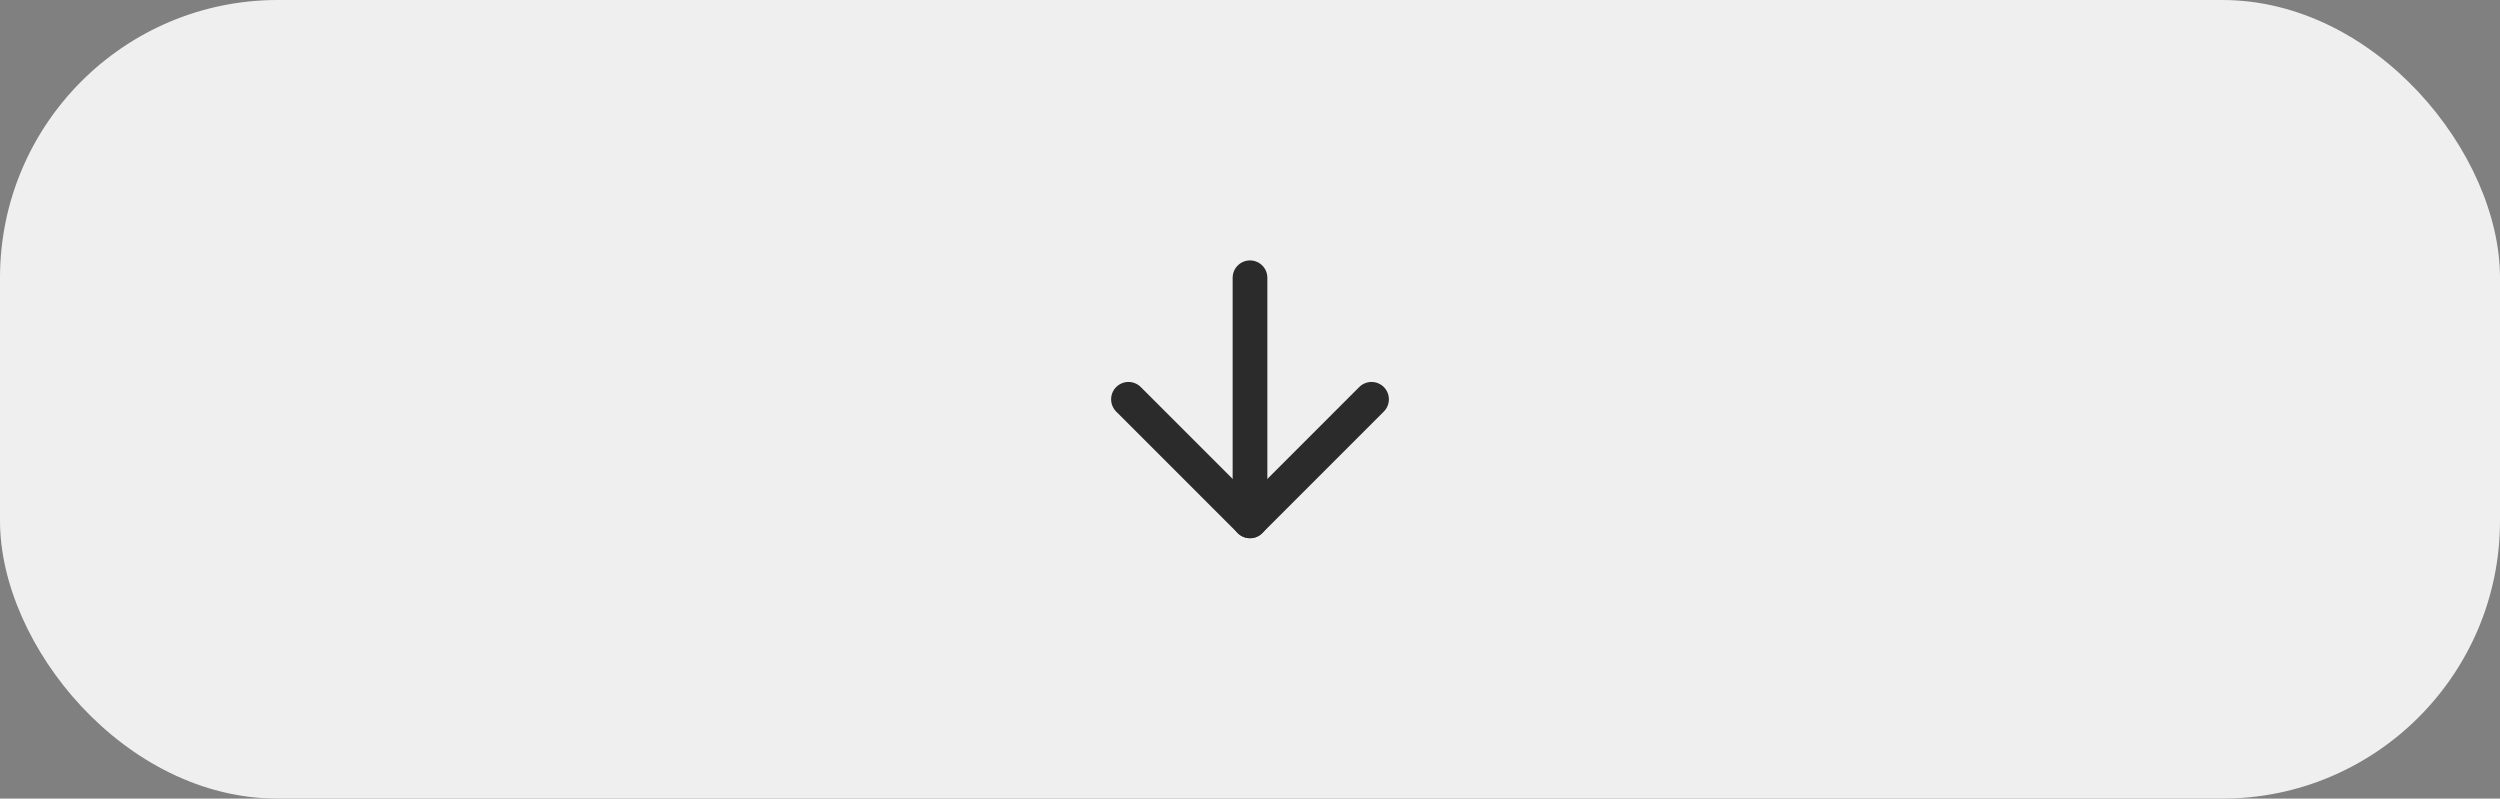 <?xml version="1.0" encoding="UTF-8"?> <svg xmlns="http://www.w3.org/2000/svg" width="144" height="46" viewBox="0 0 144 46" fill="none"><rect x="0" y="0" width="144" height="46" fill="#808080" stroke="none"/> <rect width="144" height="46" rx="16" fill="#EFEFEF"></rect> <path d="M72 16V30" stroke="#2B2B2B" stroke-width="2" stroke-linecap="round" stroke-linejoin="round"></path> <path d="M79 23L72 30L65 23" stroke="#2B2B2B" stroke-width="2" stroke-linecap="round" stroke-linejoin="round"></path> </svg> 